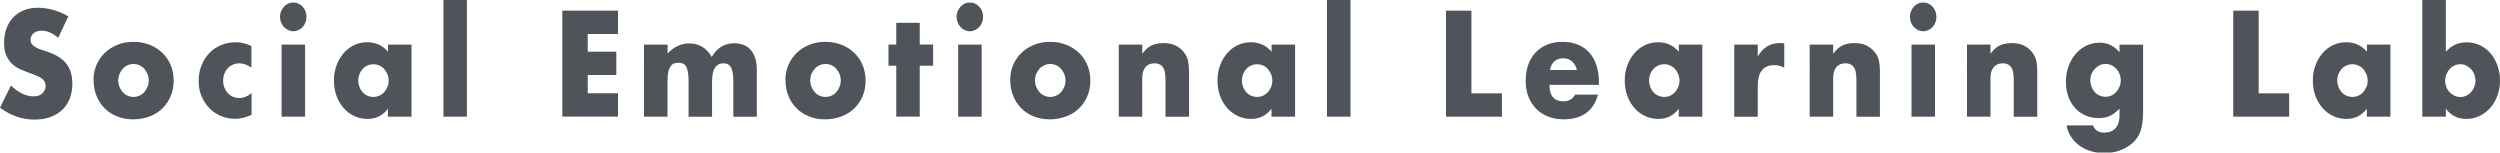 <?xml version="1.0" encoding="UTF-8"?>
<svg id="_レイヤー_1" data-name="レイヤー_1" xmlns="http://www.w3.org/2000/svg" viewBox="0 0 300 18.3">
  <defs>
    <style>
      .cls-1 {
        fill: #4e545a;
      }
    </style>
  </defs>
  <path class="cls-1" d="M6.98,4.54c-.33-.29-.67-.51-1-.65s-.65-.21-.97-.21c-.39,0-.72.1-.97.3-.25.2-.37.47-.37.79,0,.23.06.41.19.56.12.15.29.27.49.38.2.11.43.2.69.28.25.08.51.16.76.25,1,.36,1.73.84,2.19,1.44.46.6.69,1.39.69,2.35,0,.65-.1,1.24-.3,1.77-.2.53-.5.98-.89,1.36-.39.38-.87.67-1.43.88s-1.21.31-1.93.31c-1.48,0-2.86-.48-4.13-1.43l1.31-2.66c.46.44.91.76,1.36.98.45.21.89.32,1.32.32.5,0,.87-.12,1.11-.37.24-.25.37-.53.37-.84,0-.19-.03-.36-.09-.5s-.17-.27-.31-.39c-.15-.12-.34-.23-.57-.33-.23-.1-.52-.21-.85-.34-.4-.14-.78-.28-1.16-.45-.38-.16-.72-.38-1.01-.65-.3-.27-.53-.61-.72-1.02s-.27-.93-.27-1.56.1-1.2.29-1.71.46-.95.81-1.32c.35-.36.77-.65,1.28-.85.5-.2,1.07-.3,1.69-.3.58,0,1.19.09,1.82.26s1.24.43,1.82.77l-1.22,2.58Z"/>
  <path class="cls-1" d="M11.22,9.59c0-.64.12-1.24.36-1.8s.57-1.04,1-1.45c.42-.41.93-.73,1.52-.97.59-.24,1.23-.35,1.93-.35s1.32.12,1.91.35c.59.23,1.1.55,1.53.96.43.41.77.9,1.01,1.47.24.57.36,1.19.36,1.88s-.12,1.31-.37,1.88c-.24.57-.58,1.06-1.01,1.47-.43.41-.94.73-1.54.95-.6.22-1.24.34-1.94.34s-1.32-.11-1.9-.34-1.08-.54-1.5-.96c-.42-.42-.75-.91-.99-1.49-.24-.58-.36-1.22-.36-1.93ZM14.19,9.63c0,.29.05.56.15.8s.23.45.39.63.35.32.58.42.46.15.71.15.48-.05.71-.15.42-.24.58-.42.29-.39.39-.63.15-.5.15-.78c0-.27-.05-.53-.15-.77-.1-.24-.23-.45-.39-.63s-.35-.32-.58-.42c-.22-.1-.46-.15-.71-.15s-.49.05-.71.15c-.22.1-.42.24-.58.42s-.29.39-.39.62-.15.49-.15.76Z"/>
  <path class="cls-1" d="M30.2,8.14c-.49-.36-.98-.54-1.48-.54-.27,0-.52.05-.76.15s-.44.24-.62.43-.31.4-.41.66c-.1.25-.15.54-.15.85s.05.58.15.83c.1.25.23.47.41.66.17.18.38.33.61.43.24.1.49.15.76.15.53,0,1.02-.2,1.48-.59v2.6c-.7.33-1.36.49-1.98.49-.58,0-1.13-.11-1.66-.32-.52-.21-.99-.52-1.39-.92s-.72-.88-.96-1.43-.36-1.18-.36-1.86.11-1.31.34-1.88c.23-.57.54-1.06.93-1.47s.86-.73,1.41-.96c.54-.23,1.13-.35,1.75-.35.69,0,1.32.16,1.9.47v2.6Z"/>
  <path class="cls-1" d="M33.6,2.02c0-.24.04-.46.13-.67s.2-.39.34-.55c.15-.16.31-.28.51-.37.19-.09.4-.13.61-.13s.42.04.62.13.36.21.51.37c.15.16.26.34.34.55s.12.43.12.67c0,.24-.04.46-.12.67-.08.21-.2.39-.34.55s-.31.28-.51.37c-.19.09-.4.14-.62.14s-.42-.05-.61-.14c-.19-.09-.36-.21-.51-.37-.15-.16-.26-.34-.34-.55-.08-.21-.13-.43-.13-.67ZM36.61,5.35v8.65h-2.82V5.35h2.82Z"/>
  <path class="cls-1" d="M46.55,5.35h2.83v8.65h-2.83v-.96c-.6.82-1.42,1.23-2.45,1.23-.58,0-1.12-.12-1.6-.35-.49-.23-.91-.55-1.28-.97-.36-.42-.65-.9-.85-1.47-.2-.56-.3-1.17-.3-1.84,0-.62.1-1.21.3-1.76.2-.56.47-1.04.83-1.46.35-.42.77-.74,1.26-.99.49-.24,1.03-.36,1.62-.36,1,0,1.82.38,2.48,1.13v-.86ZM42.99,9.65c0,.28.05.54.14.78.09.24.22.45.38.63s.35.32.58.42.46.15.72.15.49-.05.71-.15.42-.24.58-.42.29-.39.39-.62c.1-.24.15-.49.15-.76s-.05-.53-.15-.77c-.1-.24-.23-.45-.39-.63s-.35-.32-.58-.42c-.22-.1-.46-.15-.71-.15s-.5.05-.72.15c-.22.1-.42.24-.58.42s-.29.38-.38.61c-.09.23-.14.48-.14.75Z"/>
  <path class="cls-1" d="M56.03,0v14h-2.82V0h2.82Z"/>
  <path class="cls-1" d="M74.16,4.08h-3.63s0,2.12,0,2.12h3.43v2.8h-3.43s0,2.19,0,2.19h3.63v2.8h-6.68V1.28h6.68v2.8Z"/>
  <path class="cls-1" d="M77.29,5.35h2.82v1.06c.77-.8,1.63-1.2,2.59-1.2,1.18,0,2.09.54,2.71,1.62.63-1.09,1.54-1.64,2.71-1.64.38,0,.73.06,1.06.18s.62.3.86.56.43.58.57.99c.14.4.21.89.21,1.47v5.62h-2.82v-4.27c0-.44-.03-.8-.09-1.08-.06-.28-.14-.5-.25-.66-.11-.16-.24-.26-.38-.32-.15-.06-.3-.08-.47-.08-.9,0-1.36.71-1.36,2.14v4.27h-2.82v-4.27c0-.44-.03-.8-.08-1.09-.05-.29-.13-.51-.23-.68-.1-.17-.22-.28-.38-.35-.16-.06-.34-.09-.55-.09-.18,0-.34.03-.5.08-.16.06-.29.17-.41.33-.12.16-.21.39-.28.67s-.1.66-.1,1.12v4.27h-2.82V5.35Z"/>
  <path class="cls-1" d="M94.25,9.59c0-.64.12-1.24.36-1.8s.57-1.04,1-1.45c.42-.41.93-.73,1.52-.97.59-.24,1.23-.35,1.93-.35s1.32.12,1.91.35c.59.23,1.1.55,1.53.96.43.41.77.9,1.01,1.47.24.57.36,1.19.36,1.88s-.12,1.31-.37,1.88c-.24.57-.58,1.06-1.01,1.47-.43.41-.94.73-1.54.95-.6.22-1.24.34-1.94.34s-1.32-.11-1.9-.34-1.08-.54-1.5-.96c-.42-.42-.75-.91-.99-1.49-.24-.58-.36-1.22-.36-1.93ZM97.23,9.63c0,.29.05.56.15.8s.23.45.39.63.35.32.58.42.46.15.71.15.48-.05.71-.15.42-.24.58-.42.29-.39.39-.63.15-.5.15-.78-.05-.53-.15-.77c-.1-.24-.23-.45-.39-.63s-.35-.32-.58-.42c-.22-.1-.46-.15-.71-.15s-.49.05-.71.15c-.22.1-.42.24-.58.42s-.29.39-.39.62-.15.49-.15.76Z"/>
  <path class="cls-1" d="M110.37,7.89v6.1h-2.82v-6.1s-.93,0-.93,0v-2.55h.93s0-2.6,0-2.6h2.82v2.6s1.6,0,1.6,0v2.55h-1.6Z"/>
  <path class="cls-1" d="M114.79,2.02c0-.24.04-.46.13-.67s.2-.39.34-.55c.15-.16.31-.28.51-.37.19-.09.4-.13.61-.13s.42.04.62.13.36.21.51.37c.15.16.26.34.34.55s.12.43.12.67c0,.24-.04.46-.12.67-.08.21-.2.39-.34.55s-.31.28-.51.37c-.19.09-.4.14-.62.14s-.42-.05-.61-.14c-.19-.09-.36-.21-.51-.37-.15-.16-.26-.34-.34-.55-.08-.21-.13-.43-.13-.67ZM117.8,5.35v8.65h-2.82V5.35h2.82Z"/>
  <path class="cls-1" d="M121.22,9.59c0-.64.12-1.24.36-1.8s.57-1.04,1-1.45c.42-.41.93-.73,1.52-.97.59-.24,1.23-.35,1.93-.35s1.32.12,1.91.35c.59.23,1.1.55,1.53.96.43.41.77.9,1.01,1.47.24.57.36,1.19.36,1.88s-.12,1.31-.37,1.88c-.24.57-.58,1.06-1.01,1.47-.43.41-.94.73-1.54.95-.6.22-1.24.34-1.94.34s-1.32-.11-1.9-.34-1.08-.54-1.5-.96c-.42-.42-.75-.91-.99-1.49-.24-.58-.36-1.22-.36-1.93ZM124.2,9.63c0,.29.05.56.15.8s.23.45.39.63.35.32.58.42.46.15.71.15.48-.05.71-.15.42-.24.58-.42.29-.39.39-.63.15-.5.15-.78-.05-.53-.15-.77c-.1-.24-.23-.45-.39-.63s-.35-.32-.58-.42c-.22-.1-.46-.15-.71-.15s-.49.05-.71.15c-.22.1-.42.24-.58.42s-.29.39-.39.62-.15.49-.15.76Z"/>
  <path class="cls-1" d="M134.25,5.35h2.82v1.1c.38-.51.77-.85,1.17-1.02s.86-.26,1.39-.26c.56,0,1.04.1,1.44.29.4.2.74.48,1.02.84.23.29.38.62.47.98.08.36.12.77.12,1.23v5.5h-2.82v-4.37c0-.43-.03-.77-.09-1.04-.06-.26-.16-.47-.3-.63-.12-.14-.26-.23-.42-.29-.16-.06-.32-.08-.5-.08-.48,0-.84.15-1.1.46-.25.31-.38.75-.38,1.32v4.62h-2.82V5.35Z"/>
  <path class="cls-1" d="M152.58,5.35h2.83v8.65h-2.83v-.96c-.6.82-1.42,1.23-2.45,1.23-.58,0-1.12-.12-1.6-.35-.49-.23-.91-.55-1.28-.97-.36-.42-.65-.9-.85-1.47-.2-.56-.3-1.17-.3-1.84,0-.62.1-1.21.3-1.76.2-.56.47-1.04.83-1.46.35-.42.77-.74,1.26-.99.49-.24,1.03-.36,1.62-.36,1,0,1.82.38,2.48,1.13v-.86ZM149.03,9.65c0,.28.05.54.14.78.09.24.22.45.38.63s.35.32.58.42.46.15.72.15.49-.05.71-.15.42-.24.58-.42.29-.39.39-.62c.1-.24.15-.49.15-.76s-.05-.53-.15-.77c-.1-.24-.23-.45-.39-.63s-.35-.32-.58-.42c-.22-.1-.46-.15-.71-.15s-.5.05-.72.15c-.22.1-.42.24-.58.42s-.29.38-.38.61c-.09.23-.14.48-.14.75Z"/>
  <path class="cls-1" d="M162.06,0v14h-2.82V0h2.82Z"/>
  <path class="cls-1" d="M176.57,1.28v9.92s3.66,0,3.66,0v2.8h-6.71V1.28h3.05Z"/>
  <path class="cls-1" d="M185.93,10.19c0,1.31.57,1.97,1.71,1.97.61,0,1.07-.27,1.39-.81h2.73c-.55,1.98-1.93,2.97-4.13,2.97-.68,0-1.29-.11-1.85-.33-.56-.22-1.04-.53-1.44-.94-.4-.41-.71-.89-.93-1.45-.22-.56-.33-1.19-.33-1.89s.1-1.37.31-1.95c.21-.58.5-1.07.89-1.47.38-.41.85-.72,1.39-.94s1.16-.33,1.85-.33,1.28.11,1.82.33,1,.54,1.37.95c.37.42.66.92.86,1.53.2.6.3,1.28.3,2.03v.32h-5.94ZM189.23,8.41c-.09-.43-.29-.77-.58-1.03-.29-.26-.64-.39-1.06-.39s-.79.12-1.07.37c-.28.25-.45.6-.52,1.04h3.23Z"/>
  <path class="cls-1" d="M201.45,5.35h2.83v8.65h-2.83v-.96c-.6.82-1.42,1.23-2.45,1.23-.58,0-1.12-.12-1.6-.35-.49-.23-.91-.55-1.28-.97-.36-.42-.65-.9-.85-1.47-.2-.56-.3-1.17-.3-1.84,0-.62.1-1.21.3-1.76.2-.56.47-1.04.83-1.46.35-.42.77-.74,1.26-.99.49-.24,1.03-.36,1.62-.36,1,0,1.82.38,2.48,1.13v-.86ZM197.89,9.65c0,.28.05.54.14.78.09.24.22.45.38.63s.35.32.58.42.46.15.72.15.49-.05.71-.15.42-.24.58-.42.29-.39.39-.62c.1-.24.15-.49.15-.76s-.05-.53-.15-.77c-.1-.24-.23-.45-.39-.63s-.35-.32-.58-.42c-.22-.1-.46-.15-.71-.15s-.5.05-.72.15c-.22.1-.42.24-.58.42s-.29.38-.38.61c-.09.23-.14.48-.14.75Z"/>
  <path class="cls-1" d="M208.11,5.35h2.82v1.42c.3-.52.67-.91,1.11-1.19.44-.28.94-.41,1.53-.41h.24c.09,0,.19.01.3.03v2.92c-.38-.2-.78-.3-1.22-.3-.65,0-1.14.21-1.47.63-.33.42-.49,1.04-.49,1.85v3.71h-2.82V5.35Z"/>
  <path class="cls-1" d="M217.16,5.35h2.82v1.1c.38-.51.77-.85,1.17-1.02s.86-.26,1.39-.26c.56,0,1.04.1,1.44.29.4.2.74.48,1.02.84.23.29.38.62.47.98.08.36.12.77.12,1.23v5.5h-2.82v-4.37c0-.43-.03-.77-.09-1.04-.06-.26-.16-.47-.3-.63-.12-.14-.26-.23-.42-.29-.16-.06-.32-.08-.5-.08-.48,0-.84.15-1.1.46-.25.31-.38.75-.38,1.32v4.62h-2.82V5.35Z"/>
  <path class="cls-1" d="M229.19,2.02c0-.24.04-.46.13-.67s.2-.39.34-.55c.15-.16.31-.28.51-.37.19-.09.4-.13.61-.13s.42.04.62.13.36.21.51.37c.15.16.26.34.34.55s.12.43.12.67-.04.46-.12.67c-.08.21-.2.39-.34.55s-.31.28-.51.37c-.19.09-.4.14-.62.14s-.42-.05-.61-.14c-.19-.09-.36-.21-.51-.37-.15-.16-.26-.34-.34-.55-.08-.21-.13-.43-.13-.67ZM232.2,5.35v8.65h-2.82V5.35h2.82Z"/>
  <path class="cls-1" d="M236.04,5.35h2.82v1.1c.38-.51.77-.85,1.17-1.02s.86-.26,1.39-.26c.56,0,1.04.1,1.44.29.4.2.74.48,1.02.84.23.29.38.62.47.98.08.36.12.77.12,1.23v5.5h-2.82v-4.37c0-.43-.03-.77-.09-1.04-.06-.26-.16-.47-.3-.63-.12-.14-.26-.23-.42-.29-.16-.06-.32-.08-.5-.08-.48,0-.84.15-1.1.46-.25.31-.38.75-.38,1.32v4.62h-2.82V5.35Z"/>
  <path class="cls-1" d="M257.17,5.35v8.06c0,.48-.03.92-.08,1.3-.05.38-.13.72-.22,1.01-.13.37-.32.72-.59,1.04-.26.32-.58.6-.96.84s-.8.42-1.27.56c-.47.13-.98.2-1.53.2-.62,0-1.19-.08-1.71-.25-.52-.17-.97-.4-1.36-.7-.39-.3-.71-.65-.96-1.05-.25-.4-.42-.84-.5-1.31h3.18c.2.57.64.86,1.34.86.59,0,1.05-.18,1.36-.54.32-.36.47-.86.47-1.5v-.83c-.21.21-.41.39-.6.53s-.39.26-.58.35c-.2.09-.41.15-.62.19-.22.04-.46.06-.72.06-.57,0-1.1-.11-1.57-.32-.48-.21-.89-.51-1.24-.89-.35-.38-.62-.84-.81-1.37-.19-.53-.29-1.13-.29-1.78s.1-1.28.31-1.85c.21-.57.49-1.06.85-1.48.36-.42.78-.75,1.28-1,.49-.24,1.03-.36,1.61-.36.94,0,1.74.38,2.38,1.15v-.91h2.82ZM250.84,9.63c0,.28.05.54.14.78.09.24.22.45.38.63.16.18.35.32.58.42s.46.15.72.15.49-.05.71-.15.42-.24.58-.42c.16-.18.29-.39.39-.63.1-.24.15-.5.15-.77,0-.28-.05-.54-.15-.78-.1-.24-.23-.44-.4-.62s-.36-.32-.58-.42c-.22-.1-.45-.15-.69-.15s-.48.05-.7.16-.41.25-.58.42-.3.38-.4.62c-.1.24-.15.49-.15.76Z"/>
  <path class="cls-1" d="M271.04,1.28v9.92s3.66,0,3.66,0v2.8h-6.71V1.28h3.05Z"/>
  <path class="cls-1" d="M284.02,5.35h2.83v8.65h-2.83v-.96c-.6.82-1.42,1.23-2.45,1.23-.58,0-1.12-.12-1.6-.35-.49-.23-.91-.55-1.28-.97-.36-.42-.65-.9-.85-1.47-.2-.56-.3-1.17-.3-1.84,0-.62.1-1.21.3-1.76.2-.56.47-1.04.83-1.46.35-.42.77-.74,1.26-.99.49-.24,1.03-.36,1.62-.36,1,0,1.82.38,2.48,1.13v-.86ZM280.47,9.65c0,.28.05.54.14.78.09.24.22.45.38.63s.35.32.58.42.46.15.72.15.49-.05.71-.15.42-.24.58-.42.29-.39.39-.62c.1-.24.15-.49.15-.76s-.05-.53-.15-.77c-.1-.24-.23-.45-.39-.63s-.35-.32-.58-.42c-.22-.1-.46-.15-.71-.15s-.5.05-.72.15c-.22.1-.42.24-.58.42s-.29.38-.38.61c-.09.23-.14.48-.14.75Z"/>
  <path class="cls-1" d="M293.5,0v6.21c.66-.75,1.5-1.13,2.49-1.13.59,0,1.14.12,1.63.36.49.24.91.57,1.26.98.35.41.62.89.82,1.45.2.56.3,1.15.3,1.78s-.1,1.24-.3,1.8c-.2.56-.48,1.05-.85,1.47-.36.42-.79.74-1.29.99s-1.03.36-1.6.36c-1.04,0-1.86-.41-2.46-1.23v.96h-2.82V0h2.82ZM297.06,9.7c0-.27-.05-.53-.14-.77-.09-.24-.22-.45-.39-.63-.17-.18-.36-.32-.58-.43s-.46-.16-.72-.16-.48.05-.7.15c-.22.1-.41.24-.57.42s-.29.39-.39.63c-.1.24-.15.5-.15.77s.05.52.14.76c.09.24.22.44.39.62s.36.31.58.42c.22.11.46.16.71.16s.48-.05.7-.15.41-.24.57-.42.29-.39.39-.62c.1-.24.15-.48.15-.74Z"/>
</svg>